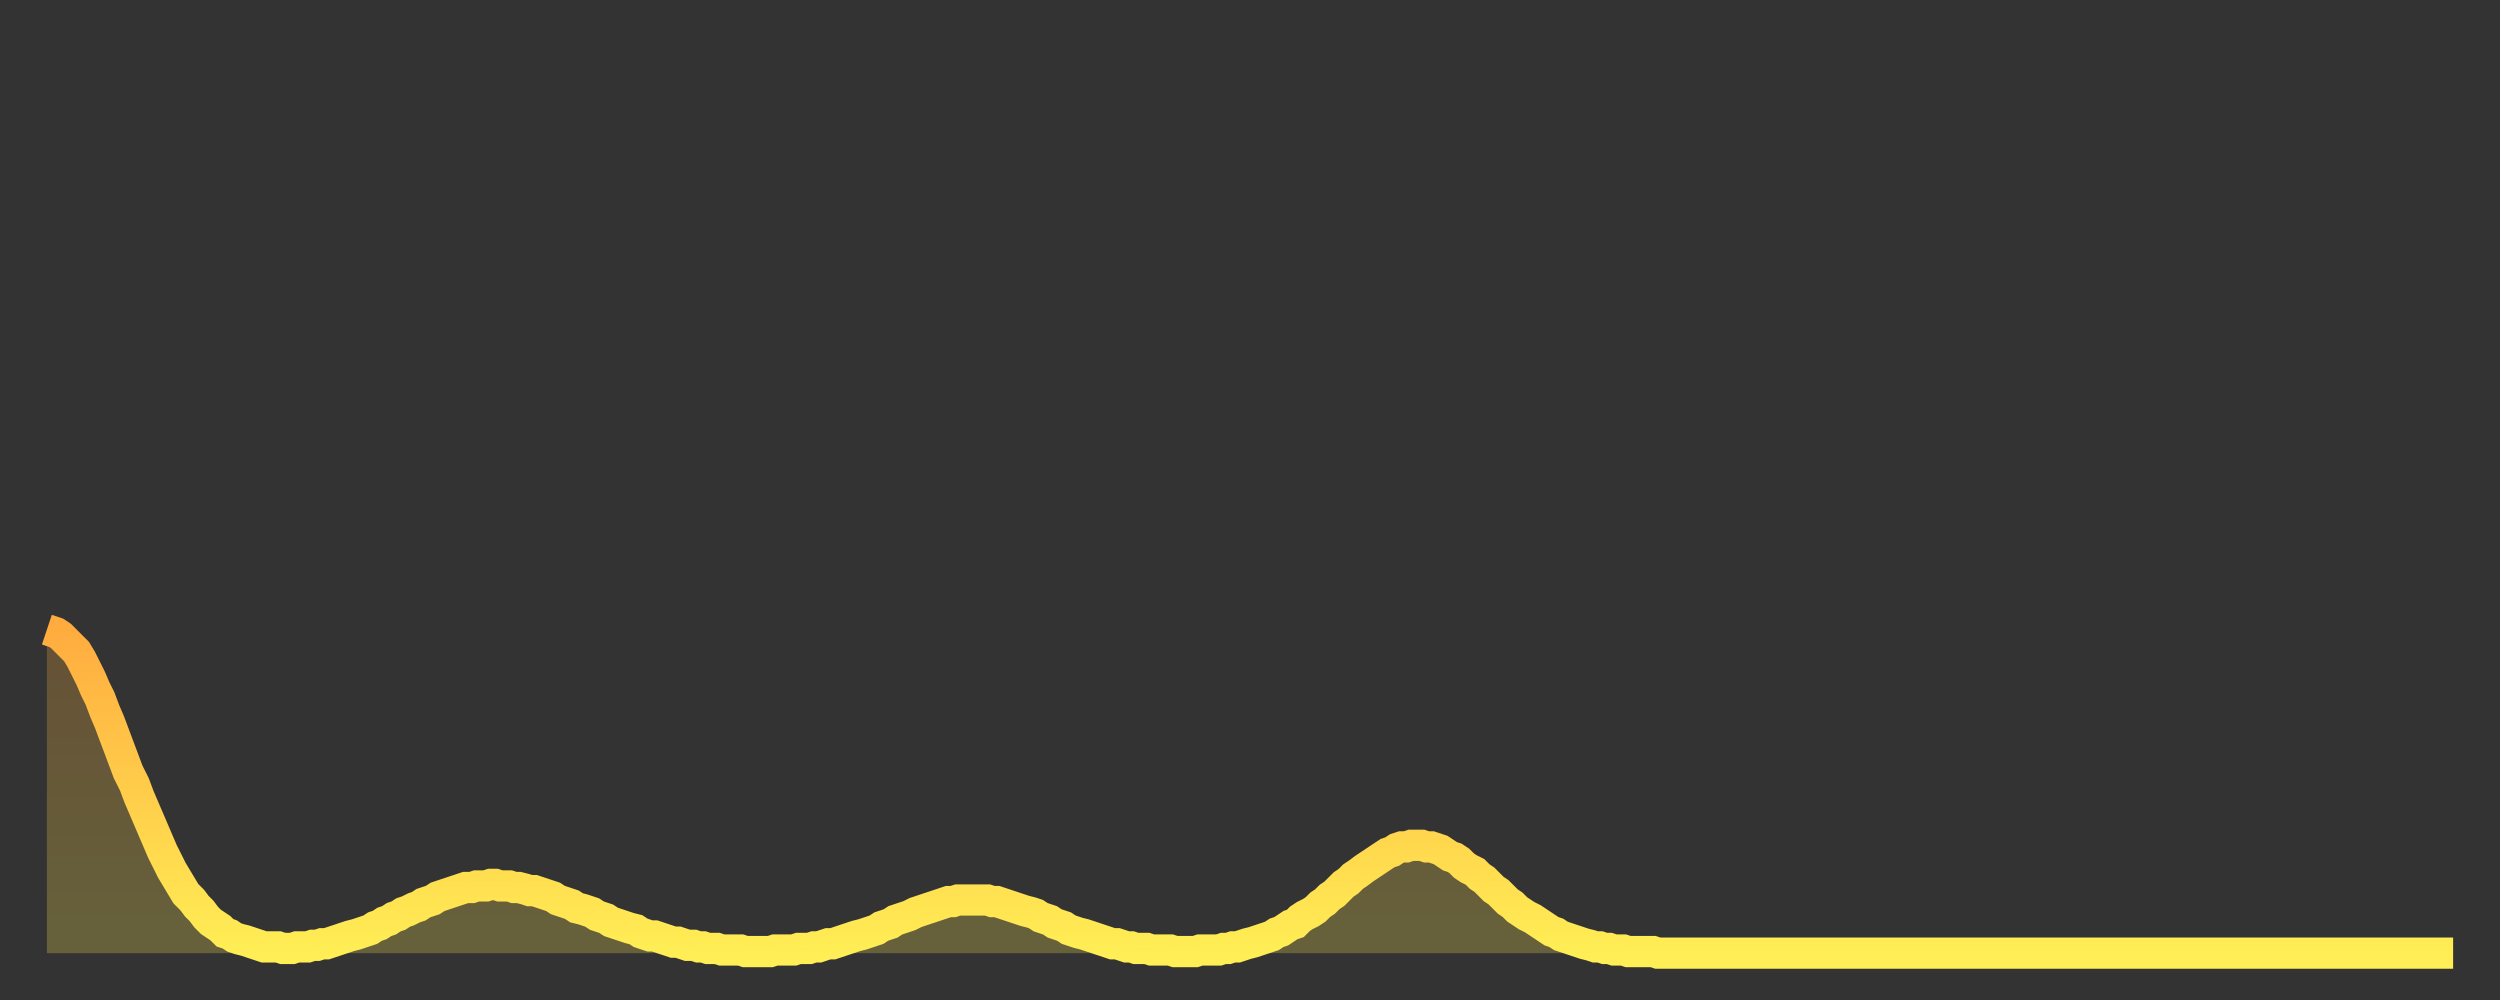 <?xml version="1.0" encoding="utf-8" ?>
<svg baseProfile="full" height="64" version="1.1" width="160" xmlns="http://www.w3.org/2000/svg" xmlns:ev="http://www.w3.org/2001/xml-events" xmlns:xlink="http://www.w3.org/1999/xlink"><rect width="100%" height="100%" fill="#333333" stroke="none"/><defs><linearGradient id="id585836" x1="0" x2="0" y1="0" y2="1"><stop offset="0%" stop-color="#ffac3f" /><stop offset="50%" stop-color="#ffcd4a" /><stop offset="100%" stop-color="#ffee55" /></linearGradient></defs><g transform="translate(3,3)"><g><path d="M 0.0 37.3 0.3 37.4 0.6 37.5 0.9 37.7 1.2 38.0 1.5 38.3 1.9 38.7 2.2 39.2 2.5 39.8 2.8 40.4 3.1 41.1 3.4 41.7 3.7 42.5 4.0 43.2 4.3 44.0 4.6 44.8 4.9 45.6 5.2 46.4 5.6 47.2 5.9 48.0 6.2 48.7 6.5 49.4 6.8 50.1 7.1 50.8 7.4 51.5 7.7 52.1 8.0 52.7 8.3 53.2 8.6 53.7 8.9 54.2 9.3 54.6 9.6 55.0 9.9 55.3 10.2 55.7 10.5 56.0 10.8 56.2 11.1 56.4 11.4 56.7 11.7 56.8 12.0 57.0 12.3 57.1 12.7 57.2 13.0 57.3 13.3 57.4 13.6 57.5 13.9 57.6 14.2 57.6 14.5 57.6 14.8 57.6 15.1 57.7 15.4 57.7 15.7 57.7 16.0 57.6 16.4 57.6 16.7 57.6 17.0 57.5 17.3 57.5 17.6 57.4 17.9 57.4 18.2 57.3 18.5 57.2 18.8 57.1 19.1 57.0 19.4 56.9 19.8 56.8 20.1 56.7 20.4 56.6 20.7 56.5 21.0 56.3 21.3 56.2 21.6 56.0 21.9 55.9 22.2 55.7 22.5 55.6 22.8 55.4 23.1 55.3 23.5 55.1 23.8 55.0 24.1 54.8 24.4 54.7 24.7 54.6 25.0 54.4 25.3 54.3 25.6 54.2 25.9 54.1 26.2 54.0 26.5 53.9 26.8 53.8 27.2 53.8 27.5 53.7 27.8 53.7 28.1 53.7 28.4 53.6 28.7 53.6 29.0 53.7 29.3 53.7 29.6 53.7 29.9 53.8 30.2 53.8 30.6 53.9 30.9 54.0 31.2 54.0 31.5 54.1 31.8 54.2 32.1 54.3 32.4 54.4 32.7 54.6 33.0 54.7 33.3 54.8 33.6 54.9 33.9 55.1 34.3 55.2 34.6 55.3 34.9 55.4 35.2 55.6 35.5 55.7 35.8 55.8 36.1 56.0 36.4 56.1 36.7 56.2 37.0 56.3 37.3 56.4 37.7 56.5 38.0 56.7 38.3 56.8 38.6 56.9 38.9 56.9 39.2 57.0 39.5 57.1 39.8 57.2 40.1 57.3 40.4 57.3 40.7 57.4 41.0 57.5 41.4 57.5 41.7 57.6 42.0 57.6 42.3 57.7 42.6 57.7 42.9 57.7 43.2 57.8 43.5 57.8 43.8 57.8 44.1 57.8 44.4 57.8 44.7 57.9 45.1 57.9 45.4 57.9 45.7 57.9 46.0 57.9 46.3 57.9 46.6 57.8 46.9 57.8 47.2 57.8 47.5 57.8 47.8 57.8 48.1 57.7 48.5 57.7 48.8 57.7 49.1 57.6 49.4 57.6 49.7 57.5 50.0 57.4 50.3 57.4 50.6 57.3 50.9 57.2 51.2 57.1 51.5 57.0 51.8 56.9 52.2 56.8 52.5 56.7 52.8 56.6 53.1 56.5 53.4 56.3 53.7 56.2 54.0 56.1 54.3 55.9 54.6 55.8 54.9 55.7 55.2 55.6 55.6 55.4 55.9 55.3 56.2 55.2 56.5 55.1 56.8 55.0 57.1 54.9 57.4 54.8 57.7 54.7 58.0 54.7 58.3 54.6 58.6 54.6 58.9 54.6 59.3 54.6 59.6 54.6 59.9 54.6 60.2 54.6 60.5 54.7 60.8 54.7 61.1 54.8 61.4 54.9 61.7 55.0 62.0 55.1 62.3 55.2 62.6 55.3 63.0 55.4 63.3 55.5 63.6 55.7 63.9 55.8 64.2 55.9 64.5 56.1 64.8 56.2 65.1 56.3 65.4 56.5 65.7 56.6 66.0 56.7 66.4 56.8 66.7 56.9 67.0 57.0 67.3 57.1 67.6 57.2 67.9 57.3 68.2 57.4 68.5 57.4 68.8 57.5 69.1 57.6 69.4 57.6 69.7 57.7 70.1 57.7 70.4 57.7 70.7 57.8 71.0 57.8 71.3 57.8 71.6 57.8 71.9 57.8 72.2 57.9 72.5 57.9 72.8 57.9 73.1 57.9 73.5 57.9 73.8 57.8 74.1 57.8 74.4 57.8 74.7 57.8 75.0 57.8 75.3 57.7 75.6 57.7 75.9 57.6 76.2 57.6 76.5 57.5 76.8 57.4 77.2 57.3 77.5 57.2 77.8 57.1 78.1 57.0 78.4 56.9 78.7 56.7 79.0 56.6 79.3 56.4 79.6 56.2 79.9 56.1 80.2 55.8 80.5 55.6 80.9 55.4 81.2 55.2 81.5 54.9 81.8 54.7 82.1 54.4 82.4 54.2 82.7 53.9 83.0 53.6 83.3 53.4 83.6 53.1 83.9 52.9 84.3 52.6 84.6 52.4 84.9 52.2 85.2 52.0 85.5 51.8 85.8 51.6 86.1 51.5 86.4 51.3 86.7 51.2 87.0 51.2 87.3 51.1 87.6 51.1 88.0 51.1 88.3 51.2 88.6 51.2 88.9 51.3 89.2 51.4 89.5 51.6 89.8 51.8 90.1 51.9 90.4 52.1 90.7 52.4 91.0 52.6 91.4 52.8 91.7 53.1 92.0 53.3 92.3 53.6 92.6 53.9 92.9 54.1 93.2 54.4 93.5 54.7 93.8 54.9 94.1 55.2 94.4 55.4 94.7 55.6 95.1 55.8 95.4 56.0 95.7 56.2 96.0 56.4 96.3 56.6 96.6 56.7 96.9 56.9 97.2 57.0 97.5 57.1 97.8 57.2 98.1 57.3 98.4 57.4 98.8 57.5 99.1 57.6 99.4 57.6 99.7 57.7 100.0 57.7 100.3 57.8 100.6 57.8 100.9 57.8 101.2 57.9 101.5 57.9 101.8 57.9 102.2 57.9 102.5 57.9 102.8 57.9 103.1 58.0 103.4 58.0 103.7 58.0 104.0 58.0 104.3 58.0 104.6 58.0 104.9 58.0 105.2 58.0 105.5 58.0 105.9 58.0 106.2 58.0 106.5 58.0 106.8 58.0 107.1 58.0 107.4 58.0 107.7 58.0 108.0 58.0 108.3 58.0 108.6 58.0 108.9 58.0 109.3 58.0 109.6 58.0 109.9 58.0 110.2 58.0 110.5 58.0 110.8 58.0 111.1 58.0 111.4 58.0 111.7 58.0 112.0 58.0 112.3 58.0 112.6 58.0 113.0 58.0 113.3 58.0 113.6 58.0 113.9 58.0 114.2 58.0 114.5 58.0 114.8 58.0 115.1 58.0 115.4 58.0 115.7 58.0 116.0 58.0 116.3 58.0 116.7 58.0 117.0 58.0 117.3 58.0 117.6 58.0 117.9 58.0 118.2 58.0 118.5 58.0 118.8 58.0 119.1 58.0 119.4 58.0 119.7 58.0 120.1 58.0 120.4 58.0 120.7 58.0 121.0 58.0 121.3 58.0 121.6 58.0 121.9 58.0 122.2 58.0 122.5 58.0 122.8 58.0 123.1 58.0 123.4 58.0 123.8 58.0 124.1 58.0 124.4 58.0 124.7 58.0 125.0 58.0 125.3 58.0 125.6 58.0 125.9 58.0 126.2 58.0 126.5 58.0 126.8 58.0 127.2 58.0 127.5 58.0 127.8 58.0 128.1 58.0 128.4 58.0 128.7 58.0 129.0 58.0 129.3 58.0 129.6 58.0 129.9 58.0 130.2 58.0 130.5 58.0 130.9 58.0 131.2 58.0 131.5 58.0 131.8 58.0 132.1 58.0 132.4 58.0 132.7 58.0 133.0 58.0 133.3 58.0 133.6 58.0 133.9 58.0 134.2 58.0 134.6 58.0 134.9 58.0 135.2 58.0 135.5 58.0 135.8 58.0 136.1 58.0 136.4 58.0 136.7 58.0 137.0 58.0 137.3 58.0 137.6 58.0 138.0 58.0 138.3 58.0 138.6 58.0 138.9 58.0 139.2 58.0 139.5 58.0 139.8 58.0 140.1 58.0 140.4 58.0 140.7 58.0 141.0 58.0 141.3 58.0 141.7 58.0 142.0 58.0 142.3 58.0 142.6 58.0 142.9 58.0 143.2 58.0 143.5 58.0 143.8 58.0 144.1 58.0 144.4 58.0 144.7 58.0 145.1 58.0 145.4 58.0 145.7 58.0 146.0 58.0 146.3 58.0 146.6 58.0 146.9 58.0 147.2 58.0 147.5 58.0 147.8 58.0 148.1 58.0 148.4 58.0 148.8 58.0 149.1 58.0 149.4 58.0 149.7 58.0 150.0 58.0 150.3 58.0 150.6 58.0 150.9 58.0 151.2 58.0 151.5 58.0 151.8 58.0 152.1 58.0 152.5 58.0 152.8 58.0 153.1 58.0 153.4 58.0 153.7 58.0 154.0 58.0" fill="none" id="graph-curve" opacity="1" stroke="url(#id585836)" stroke-width="2" /><path d="M 0 58 L 0.0 37.3 0.3 37.4 0.6 37.5 0.9 37.7 1.2 38.0 1.5 38.3 1.9 38.7 2.2 39.2 2.5 39.8 2.8 40.4 3.1 41.1 3.4 41.7 3.7 42.5 4.0 43.2 4.3 44.0 4.6 44.8 4.9 45.6 5.2 46.4 5.6 47.2 5.9 48.0 6.2 48.7 6.5 49.4 6.8 50.1 7.1 50.8 7.4 51.5 7.7 52.1 8.0 52.7 8.3 53.2 8.6 53.7 8.9 54.2 9.3 54.6 9.6 55.0 9.9 55.3 10.2 55.7 10.5 56.0 10.8 56.2 11.1 56.4 11.4 56.7 11.7 56.8 12.0 57.0 12.3 57.1 12.7 57.2 13.0 57.3 13.3 57.4 13.6 57.5 13.9 57.6 14.2 57.6 14.5 57.6 14.8 57.6 15.1 57.7 15.4 57.7 15.7 57.7 16.0 57.6 16.4 57.6 16.7 57.6 17.0 57.5 17.3 57.5 17.6 57.4 17.9 57.4 18.2 57.3 18.5 57.2 18.8 57.1 19.1 57.0 19.4 56.9 19.8 56.8 20.1 56.7 20.4 56.6 20.7 56.5 21.0 56.3 21.3 56.2 21.6 56.0 21.9 55.9 22.2 55.7 22.5 55.6 22.8 55.4 23.1 55.3 23.5 55.1 23.8 55.0 24.1 54.8 24.4 54.7 24.7 54.6 25.0 54.4 25.3 54.3 25.6 54.2 25.9 54.1 26.2 54.0 26.5 53.9 26.8 53.8 27.2 53.8 27.5 53.7 27.8 53.7 28.1 53.7 28.4 53.6 28.7 53.6 29.0 53.7 29.3 53.7 29.6 53.7 29.9 53.8 30.2 53.8 30.6 53.9 30.9 54.0 31.2 54.0 31.5 54.1 31.8 54.2 32.1 54.3 32.4 54.4 32.7 54.6 33.0 54.7 33.3 54.8 33.6 54.9 33.9 55.1 34.3 55.2 34.6 55.3 34.9 55.4 35.2 55.6 35.5 55.7 35.8 55.8 36.1 56.0 36.4 56.1 36.7 56.2 37.0 56.3 37.3 56.4 37.7 56.5 38.0 56.7 38.3 56.8 38.6 56.9 38.9 56.9 39.2 57.0 39.5 57.1 39.8 57.2 40.1 57.3 40.4 57.3 40.7 57.4 41.0 57.5 41.4 57.5 41.7 57.6 42.0 57.6 42.3 57.7 42.6 57.7 42.9 57.7 43.2 57.8 43.5 57.8 43.8 57.8 44.1 57.8 44.4 57.8 44.7 57.9 45.1 57.9 45.4 57.9 45.7 57.9 46.0 57.9 46.3 57.9 46.6 57.8 46.9 57.8 47.2 57.8 47.5 57.8 47.8 57.8 48.1 57.7 48.5 57.7 48.8 57.7 49.1 57.6 49.4 57.6 49.7 57.5 50.0 57.4 50.3 57.4 50.6 57.3 50.9 57.2 51.2 57.1 51.5 57.0 51.8 56.9 52.2 56.8 52.5 56.7 52.8 56.6 53.1 56.5 53.4 56.3 53.7 56.2 54.0 56.1 54.3 55.9 54.6 55.8 54.9 55.7 55.2 55.6 55.6 55.4 55.9 55.3 56.2 55.2 56.5 55.1 56.8 55.0 57.1 54.9 57.4 54.8 57.7 54.7 58.0 54.7 58.3 54.6 58.6 54.6 58.9 54.6 59.3 54.6 59.6 54.6 59.9 54.6 60.2 54.6 60.5 54.7 60.8 54.7 61.1 54.8 61.4 54.9 61.7 55.0 62.0 55.1 62.3 55.2 62.6 55.3 63.0 55.4 63.3 55.5 63.6 55.7 63.9 55.8 64.2 55.9 64.5 56.1 64.8 56.2 65.1 56.3 65.4 56.5 65.7 56.6 66.0 56.7 66.4 56.8 66.7 56.9 67.0 57.0 67.3 57.1 67.6 57.2 67.9 57.3 68.2 57.4 68.5 57.4 68.8 57.5 69.1 57.6 69.4 57.6 69.7 57.7 70.1 57.7 70.4 57.7 70.7 57.8 71.0 57.8 71.3 57.8 71.6 57.8 71.9 57.8 72.2 57.9 72.5 57.9 72.8 57.9 73.1 57.9 73.5 57.9 73.8 57.8 74.1 57.8 74.4 57.8 74.7 57.8 75.0 57.8 75.3 57.7 75.6 57.7 75.9 57.6 76.2 57.6 76.5 57.5 76.8 57.4 77.2 57.3 77.5 57.2 77.8 57.1 78.1 57.0 78.4 56.9 78.7 56.7 79.0 56.6 79.3 56.4 79.6 56.2 79.9 56.1 80.2 55.8 80.5 55.6 80.9 55.4 81.2 55.2 81.5 54.9 81.8 54.7 82.1 54.4 82.4 54.2 82.7 53.9 83.0 53.6 83.3 53.4 83.6 53.1 83.9 52.9 84.3 52.6 84.6 52.4 84.9 52.2 85.2 52.0 85.5 51.8 85.8 51.6 86.1 51.5 86.4 51.3 86.7 51.2 87.0 51.2 87.3 51.1 87.6 51.1 88.0 51.1 88.3 51.2 88.6 51.2 88.9 51.3 89.2 51.4 89.5 51.6 89.8 51.8 90.1 51.9 90.4 52.1 90.7 52.4 91.0 52.6 91.4 52.8 91.7 53.1 92.0 53.3 92.3 53.6 92.6 53.9 92.9 54.1 93.2 54.4 93.5 54.7 93.8 54.9 94.1 55.2 94.4 55.4 94.7 55.6 95.1 55.8 95.4 56.0 95.7 56.2 96.0 56.4 96.3 56.6 96.6 56.7 96.9 56.9 97.2 57.0 97.5 57.1 97.8 57.2 98.1 57.3 98.4 57.4 98.8 57.5 99.1 57.6 99.4 57.6 99.7 57.7 100.0 57.7 100.3 57.8 100.6 57.8 100.9 57.8 101.2 57.9 101.5 57.9 101.8 57.9 102.2 57.9 102.5 57.9 102.8 57.9 103.1 58.0 103.4 58.0 103.7 58.0 104.0 58.0 104.3 58.0 104.6 58.0 104.9 58.0 105.2 58.0 105.5 58.0 105.9 58.0 106.2 58.0 106.5 58.0 106.8 58.0 107.1 58.0 107.4 58.0 107.7 58.0 108.0 58.0 108.3 58.0 108.6 58.0 108.9 58.0 109.3 58.0 109.6 58.0 109.9 58.0 110.2 58.0 110.5 58.0 110.8 58.0 111.1 58.0 111.4 58.0 111.7 58.0 112.0 58.0 112.3 58.0 112.6 58.0 113.0 58.0 113.3 58.0 113.6 58.0 113.9 58.0 114.2 58.0 114.5 58.0 114.8 58.0 115.1 58.0 115.4 58.0 115.7 58.0 116.0 58.0 116.3 58.0 116.7 58.0 117.0 58.0 117.3 58.0 117.6 58.0 117.9 58.0 118.2 58.0 118.5 58.0 118.8 58.0 119.1 58.0 119.4 58.0 119.7 58.0 120.1 58.0 120.4 58.0 120.7 58.0 121.0 58.0 121.3 58.0 121.6 58.0 121.9 58.0 122.2 58.0 122.5 58.0 122.8 58.0 123.1 58.0 123.4 58.0 123.8 58.0 124.1 58.0 124.4 58.0 124.7 58.0 125.0 58.0 125.3 58.0 125.6 58.0 125.9 58.0 126.2 58.0 126.5 58.0 126.8 58.0 127.2 58.0 127.5 58.0 127.8 58.0 128.1 58.0 128.4 58.0 128.7 58.0 129.0 58.0 129.3 58.0 129.6 58.0 129.9 58.0 130.2 58.0 130.5 58.0 130.9 58.0 131.2 58.0 131.5 58.0 131.8 58.0 132.1 58.0 132.4 58.0 132.7 58.0 133.0 58.0 133.3 58.0 133.6 58.0 133.9 58.0 134.2 58.0 134.6 58.0 134.9 58.0 135.2 58.0 135.5 58.0 135.8 58.0 136.1 58.0 136.4 58.0 136.7 58.0 137.0 58.0 137.3 58.0 137.6 58.0 138.0 58.0 138.3 58.0 138.6 58.0 138.9 58.0 139.2 58.0 139.5 58.0 139.8 58.0 140.1 58.0 140.4 58.0 140.7 58.0 141.0 58.0 141.3 58.0 141.7 58.0 142.0 58.0 142.3 58.0 142.6 58.0 142.9 58.0 143.2 58.0 143.5 58.0 143.8 58.0 144.1 58.0 144.4 58.0 144.7 58.0 145.1 58.0 145.4 58.0 145.7 58.0 146.0 58.0 146.3 58.0 146.6 58.0 146.9 58.0 147.2 58.0 147.5 58.0 147.8 58.0 148.1 58.0 148.4 58.0 148.8 58.0 149.1 58.0 149.4 58.0 149.7 58.0 150.0 58.0 150.3 58.0 150.6 58.0 150.9 58.0 151.2 58.0 151.5 58.0 151.8 58.0 152.1 58.0 152.5 58.0 152.8 58.0 153.1 58.0 153.4 58.0 153.7 58.0 154.0 58.0 154 58" fill="url(#id585836)" fill-opacity=".25" id="graph-shadow" /></g></g></svg>
